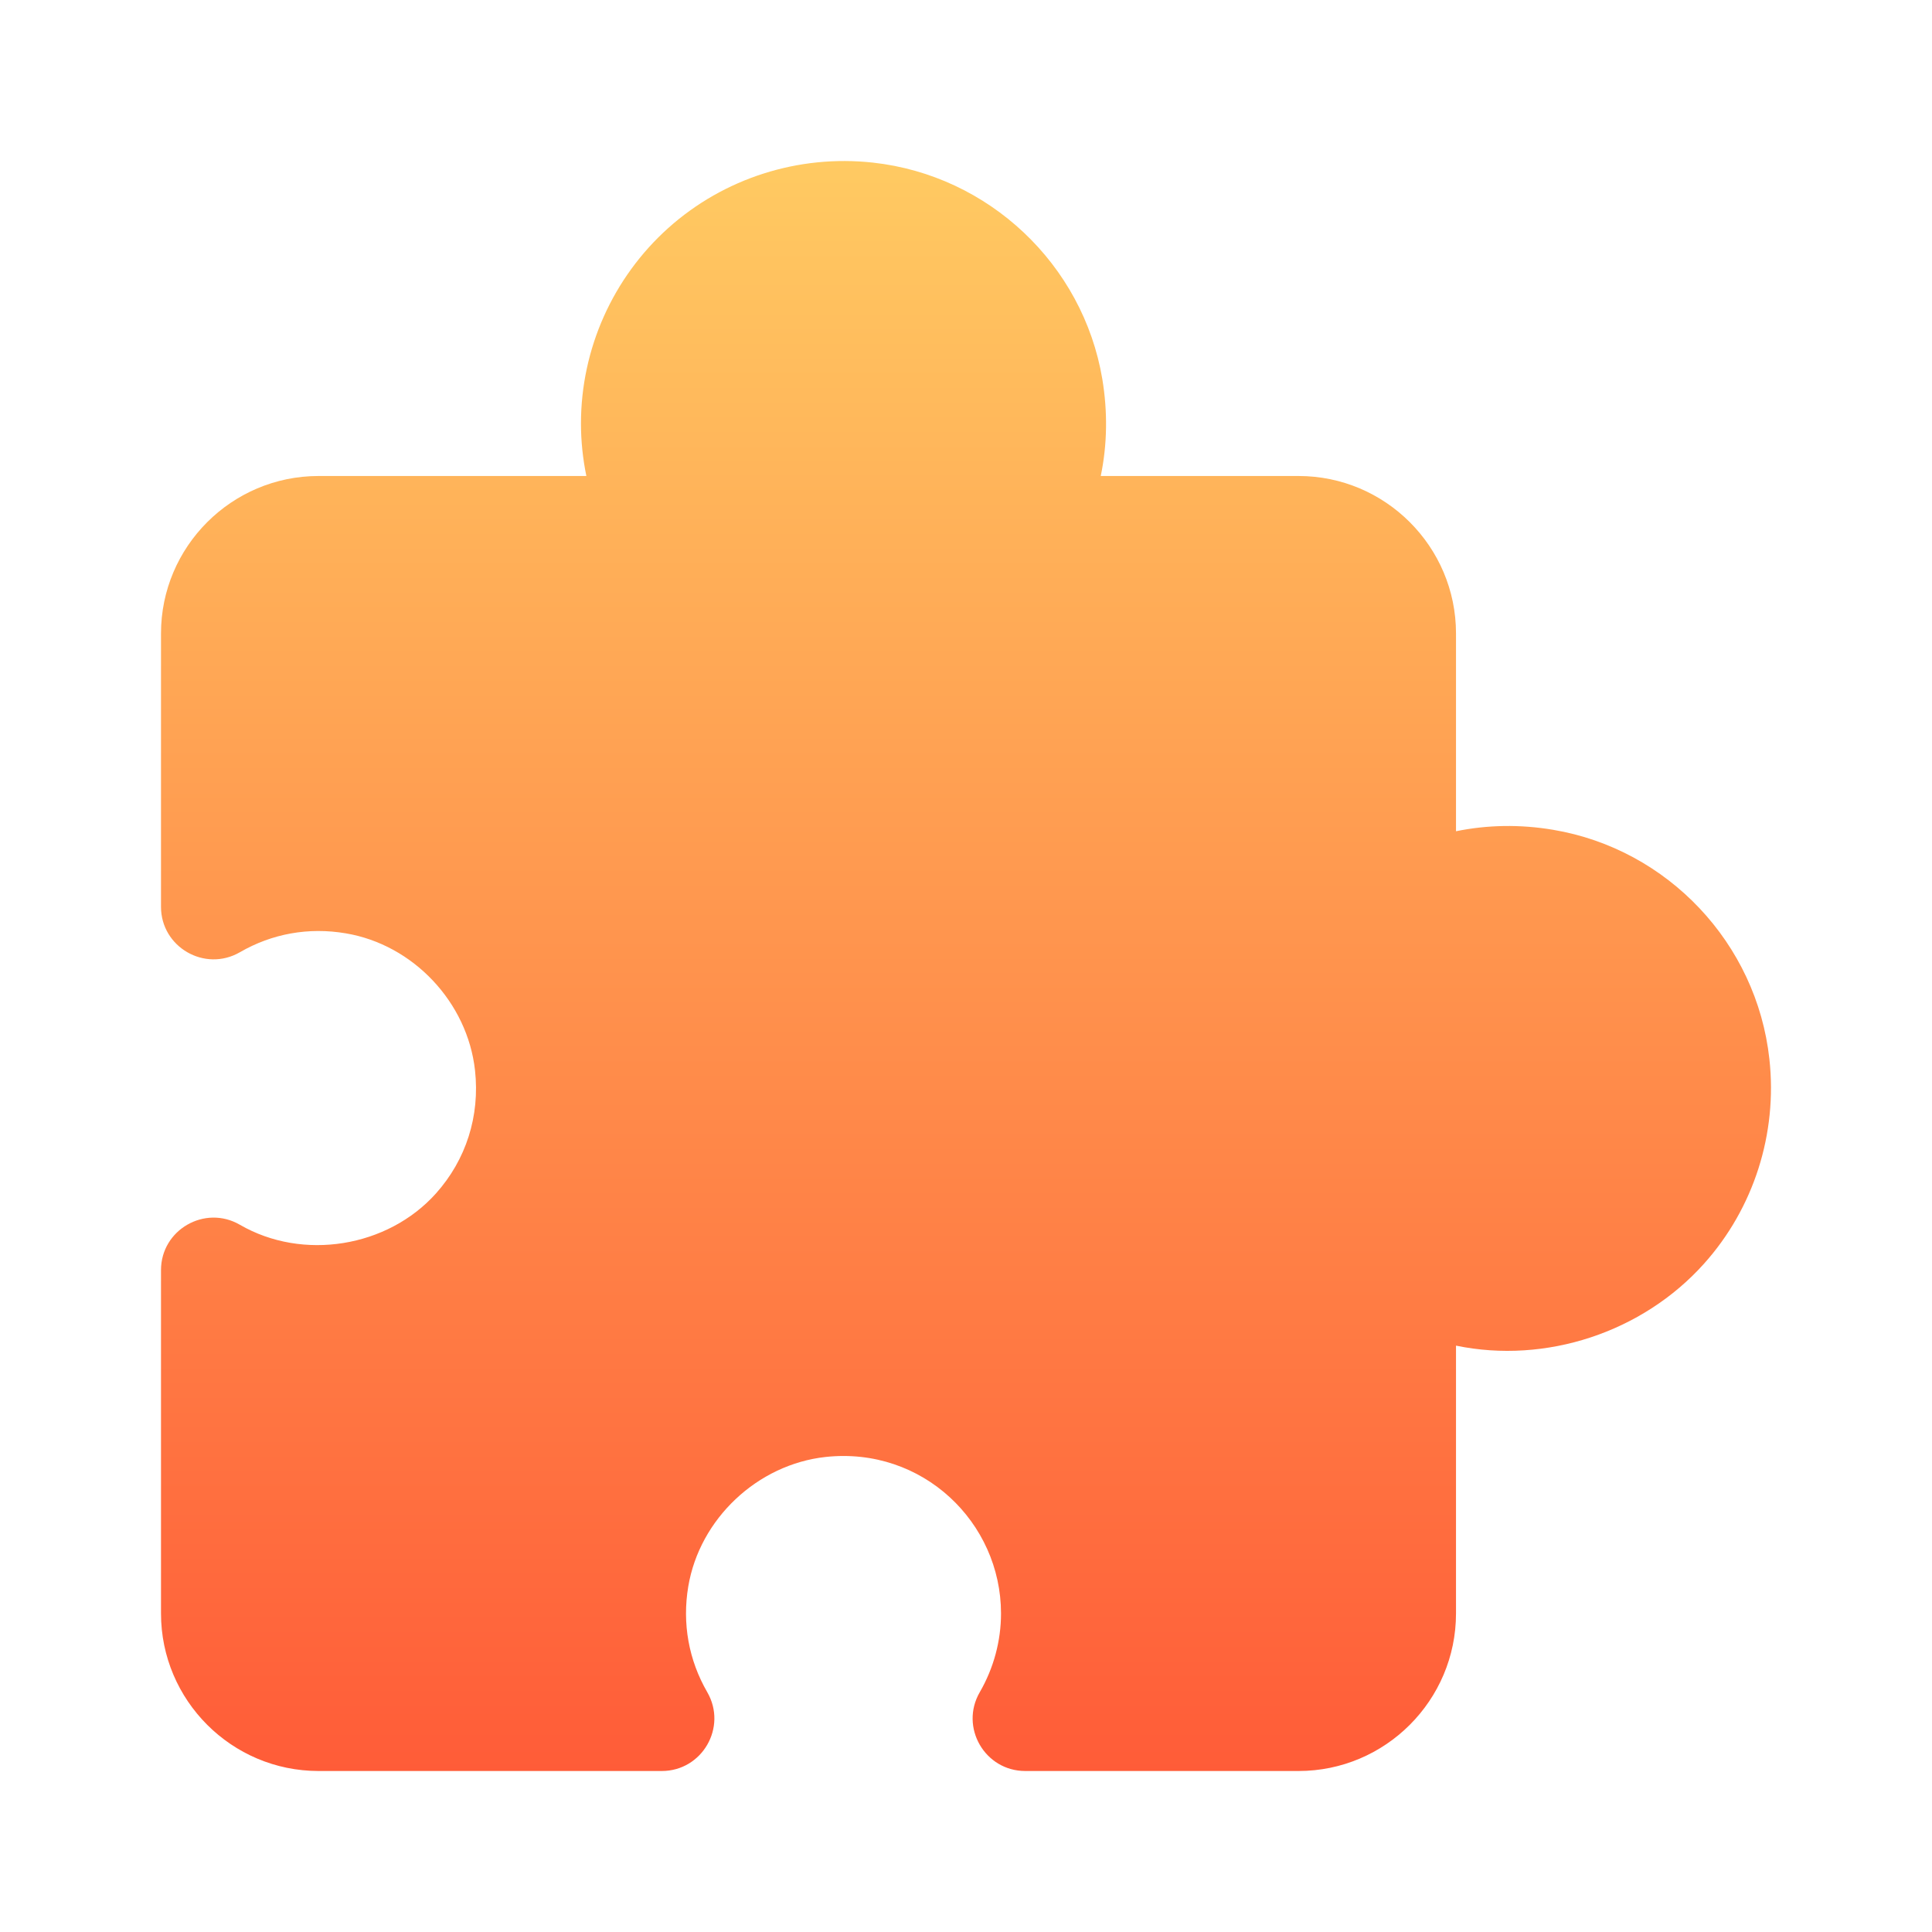 <?xml version="1.0" encoding="utf-8"?>
<svg xmlns="http://www.w3.org/2000/svg" width="24" height="24" viewBox="0 0 24 24" fill="none">
<path d="M16.131 22H12.736C12.234 22 11.919 21.456 12.171 21.021C12.344 20.722 12.435 20.384 12.435 20.043C12.435 18.913 11.461 17.968 10.255 18.099C9.408 18.192 8.691 18.868 8.55 19.707C8.473 20.167 8.555 20.622 8.786 21.021C9.037 21.456 8.723 22 8.221 22H3.957C2.878 22 2 21.122 2 20.043V15.778C2 15.276 2.546 14.963 2.979 15.214C3.762 15.668 4.815 15.495 5.415 14.826C5.79 14.407 5.963 13.864 5.901 13.298C5.808 12.451 5.133 11.734 4.294 11.594C3.833 11.516 3.379 11.598 2.98 11.829C2.543 12.081 2 11.764 2 11.265V7.869C2 6.791 2.878 5.913 3.957 5.913H7.284C7.24 5.699 7.217 5.48 7.217 5.261C7.217 4.335 7.613 3.45 8.302 2.832C8.992 2.214 9.919 1.918 10.844 2.02C12.282 2.178 13.453 3.283 13.693 4.707C13.761 5.116 13.755 5.522 13.674 5.913H16.131C17.209 5.913 18.087 6.791 18.087 7.869V10.326C18.479 10.246 18.884 10.239 19.293 10.308C20.717 10.547 21.823 11.718 21.98 13.156C22.082 14.082 21.786 15.009 21.168 15.698C20.404 16.551 19.204 16.947 18.087 16.716V20.043C18.087 21.122 17.209 22 16.131 22H16.131Z" fill="url(#paint0_linear_3332_36660)"/>
<defs>
<linearGradient id="paint0_linear_3332_36660" x1="12" y1="2" x2="12" y2="22" gradientUnits="userSpaceOnUse">
<stop stop-color="#FFCA62"/>
<stop offset="1" stop-color="#FF5C38"/>
</linearGradient>
</defs>
</svg>